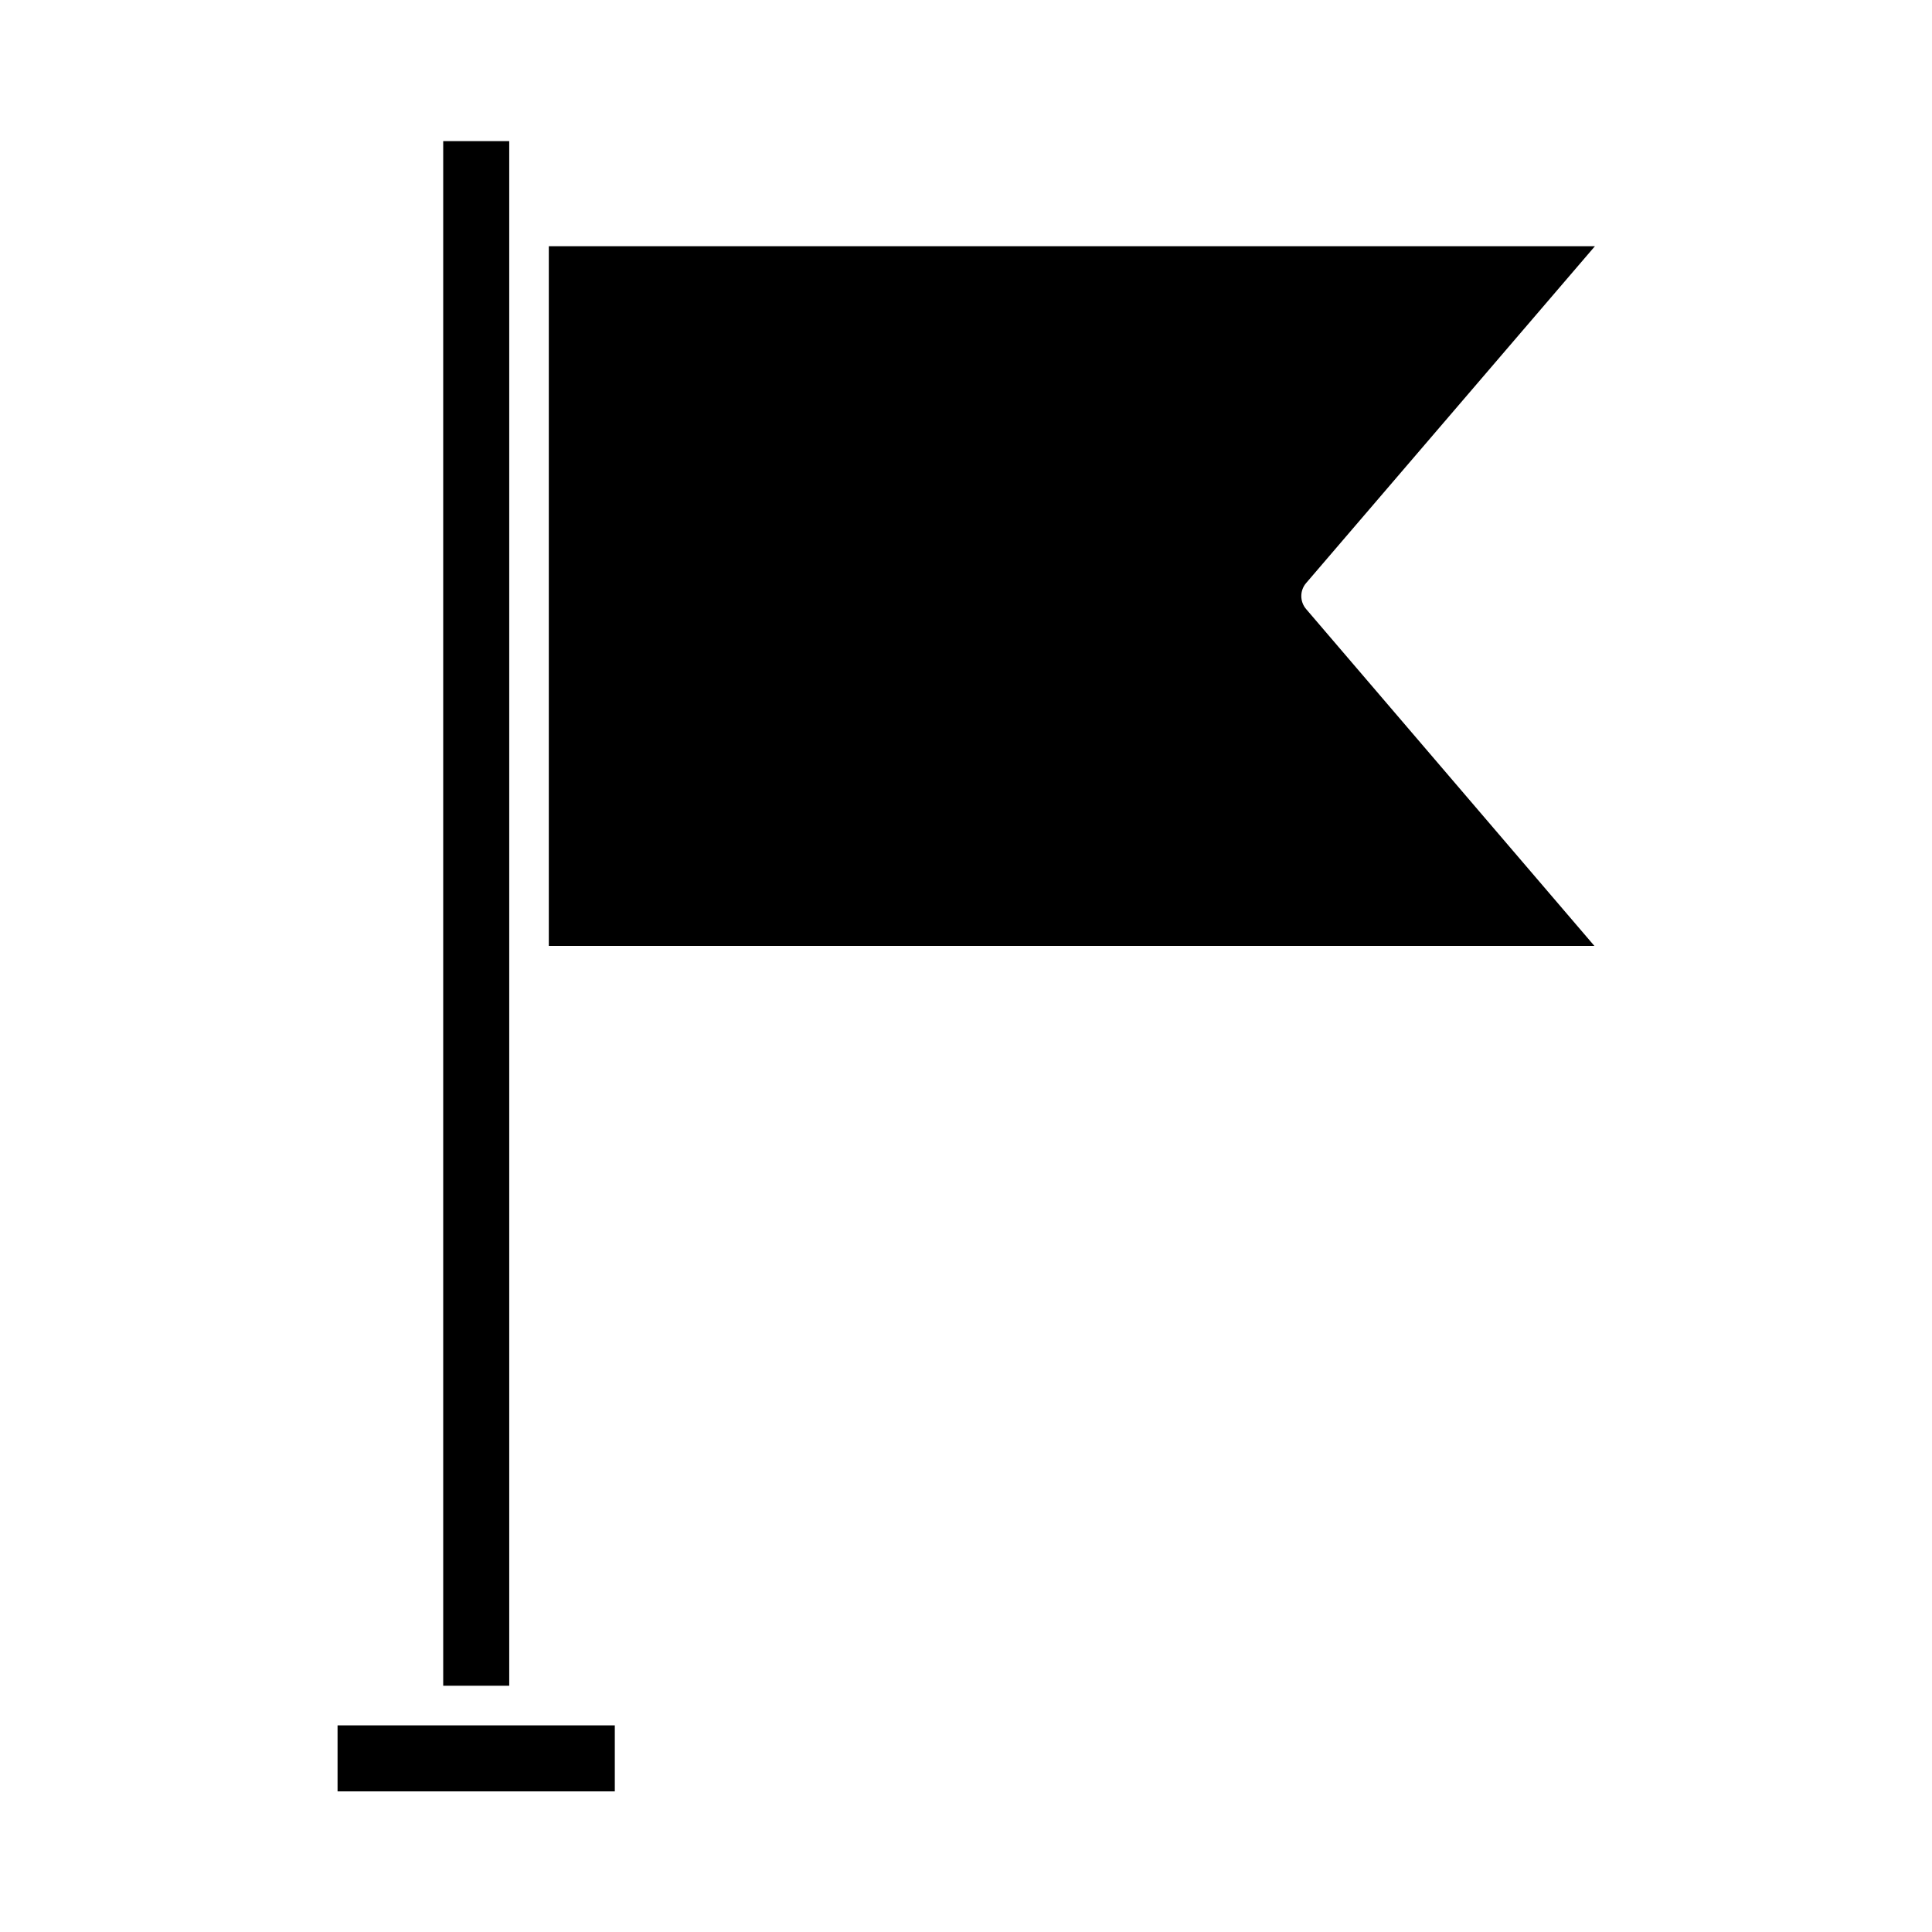 <?xml version="1.0" encoding="UTF-8"?>
<!-- Uploaded to: ICON Repo, www.svgrepo.com, Generator: ICON Repo Mixer Tools -->
<svg fill="#000000" width="800px" height="800px" version="1.1" viewBox="144 144 512 512" xmlns="http://www.w3.org/2000/svg">
 <g>
  <path d="m278.95 400v-218.6h-17.496v409.34h17.496z"/>
  <path d="m490.12 305.39c-1.68-1.961-1.68-4.898 0-6.856l76.551-89.285-277.23-0.004v185.43h277.09z"/>
  <path d="m306.93 601.24h-73.473v17.492h73.473z"/>
 </g>
</svg>